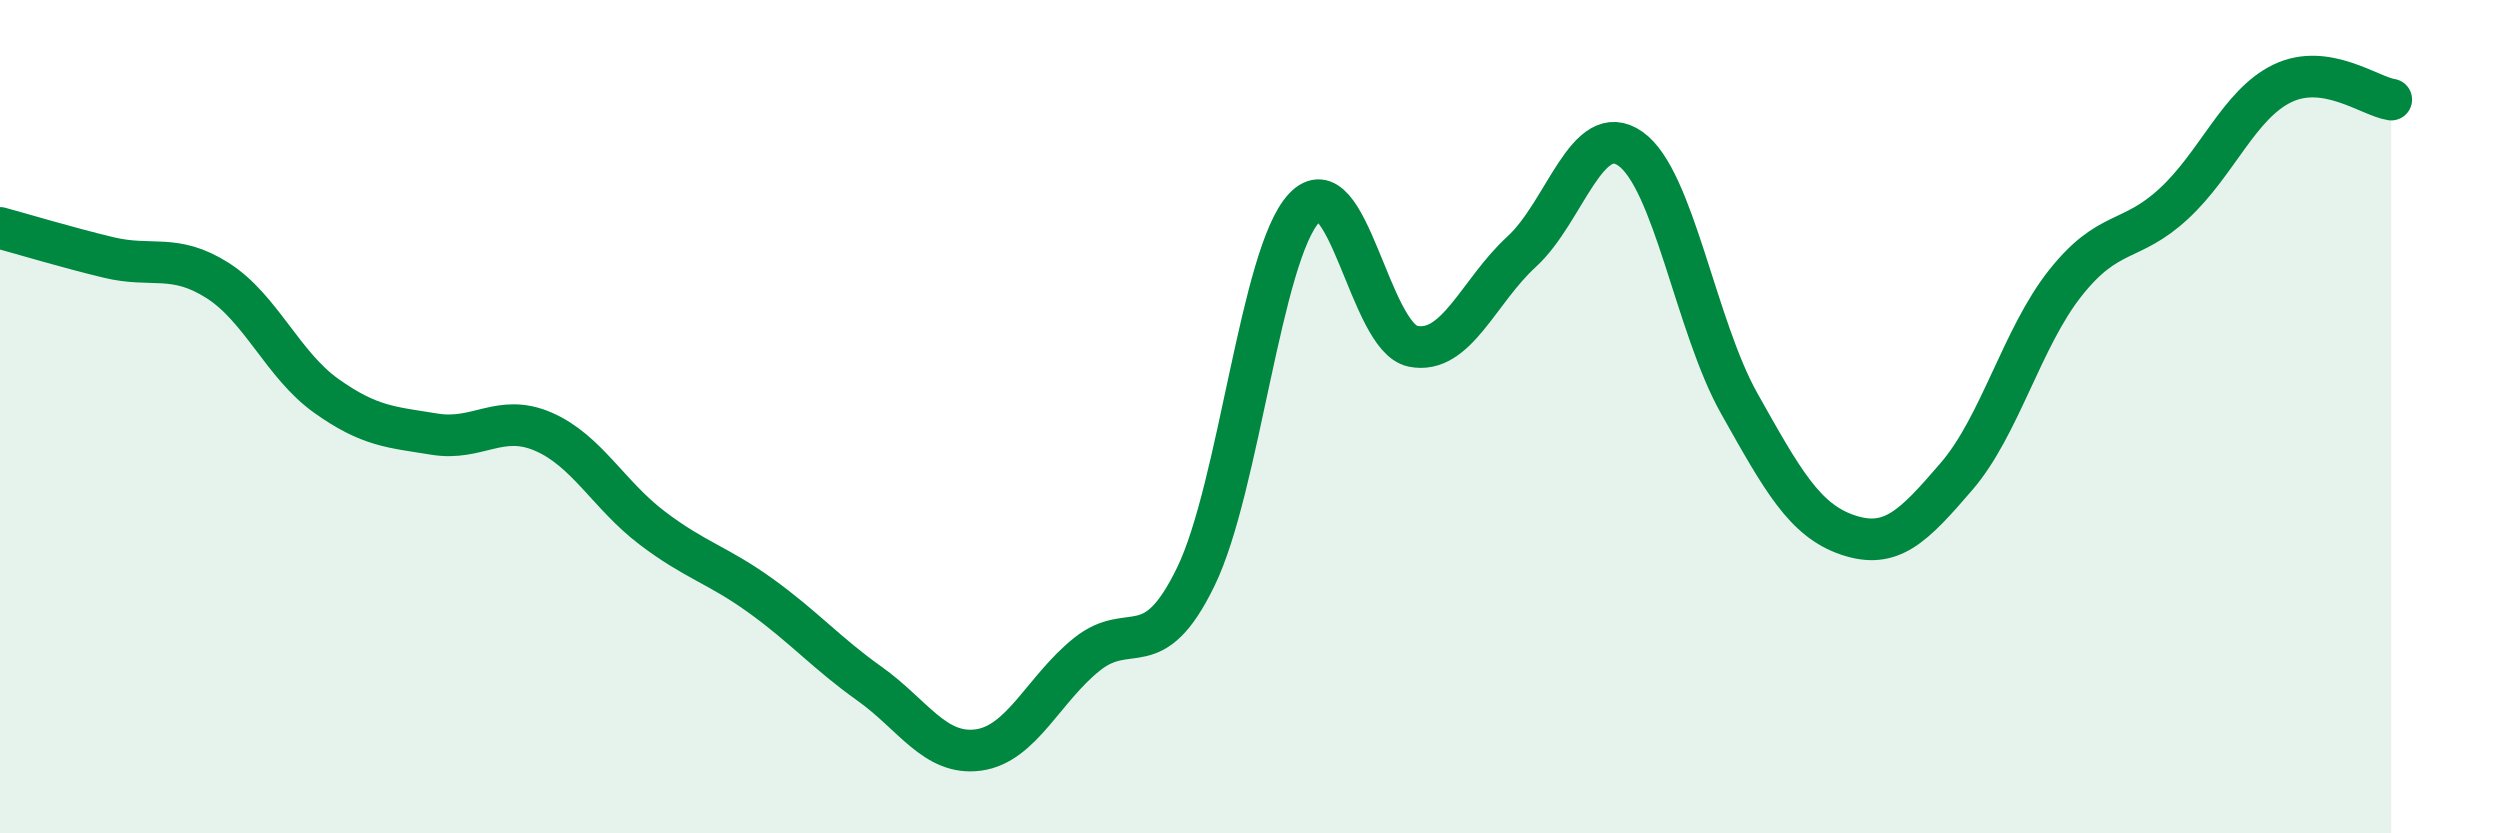 
    <svg width="60" height="20" viewBox="0 0 60 20" xmlns="http://www.w3.org/2000/svg">
      <path
        d="M 0,5.47 C 0.52,5.61 1.57,5.93 2.61,6.18 C 3.65,6.43 4.18,6.07 5.22,6.73 C 6.26,7.39 6.79,8.76 7.83,9.5 C 8.87,10.24 9.39,10.25 10.43,10.42 C 11.47,10.59 12,9.91 13.04,10.36 C 14.08,10.81 14.61,11.88 15.65,12.67 C 16.69,13.46 17.22,13.55 18.26,14.3 C 19.3,15.05 19.83,15.67 20.87,16.41 C 21.91,17.15 22.44,18.14 23.48,18 C 24.52,17.86 25.05,16.53 26.09,15.7 C 27.13,14.87 27.66,15.98 28.7,13.84 C 29.74,11.7 30.26,6.1 31.3,4.99 C 32.34,3.88 32.87,8.1 33.91,8.31 C 34.95,8.52 35.48,6.99 36.52,6.04 C 37.56,5.09 38.09,2.84 39.13,3.57 C 40.17,4.3 40.7,7.83 41.74,9.68 C 42.78,11.53 43.31,12.49 44.35,12.84 C 45.39,13.19 45.92,12.64 46.96,11.43 C 48,10.22 48.53,8.1 49.57,6.79 C 50.61,5.48 51.13,5.85 52.17,4.89 C 53.21,3.93 53.74,2.5 54.78,2 C 55.82,1.5 56.87,2.31 57.39,2.39L57.39 20L0 20Z"
        fill="#008740"
        opacity="0.1"
        stroke-linecap="round"
        stroke-linejoin="round"
      />
      <path
        d="M 0,5.47 C 0.52,5.61 1.57,5.93 2.61,6.18 C 3.65,6.43 4.18,6.07 5.22,6.73 C 6.26,7.39 6.79,8.76 7.83,9.5 C 8.87,10.24 9.39,10.25 10.43,10.42 C 11.47,10.59 12,9.91 13.04,10.36 C 14.08,10.81 14.61,11.88 15.65,12.67 C 16.69,13.46 17.22,13.55 18.26,14.3 C 19.3,15.05 19.83,15.67 20.87,16.41 C 21.91,17.15 22.44,18.14 23.48,18 C 24.52,17.86 25.05,16.53 26.09,15.7 C 27.13,14.87 27.66,15.98 28.7,13.84 C 29.74,11.7 30.26,6.1 31.3,4.99 C 32.34,3.88 32.87,8.1 33.91,8.31 C 34.95,8.52 35.48,6.99 36.52,6.04 C 37.56,5.09 38.09,2.84 39.13,3.57 C 40.17,4.3 40.7,7.83 41.74,9.68 C 42.78,11.53 43.31,12.49 44.35,12.84 C 45.39,13.19 45.92,12.64 46.96,11.43 C 48,10.22 48.53,8.1 49.57,6.79 C 50.61,5.48 51.13,5.85 52.17,4.89 C 53.21,3.93 53.74,2.5 54.78,2 C 55.82,1.5 56.87,2.31 57.39,2.39"
        stroke="#008740"
        stroke-width="1"
        fill="none"
        stroke-linecap="round"
        stroke-linejoin="round"
      />
    </svg>
  